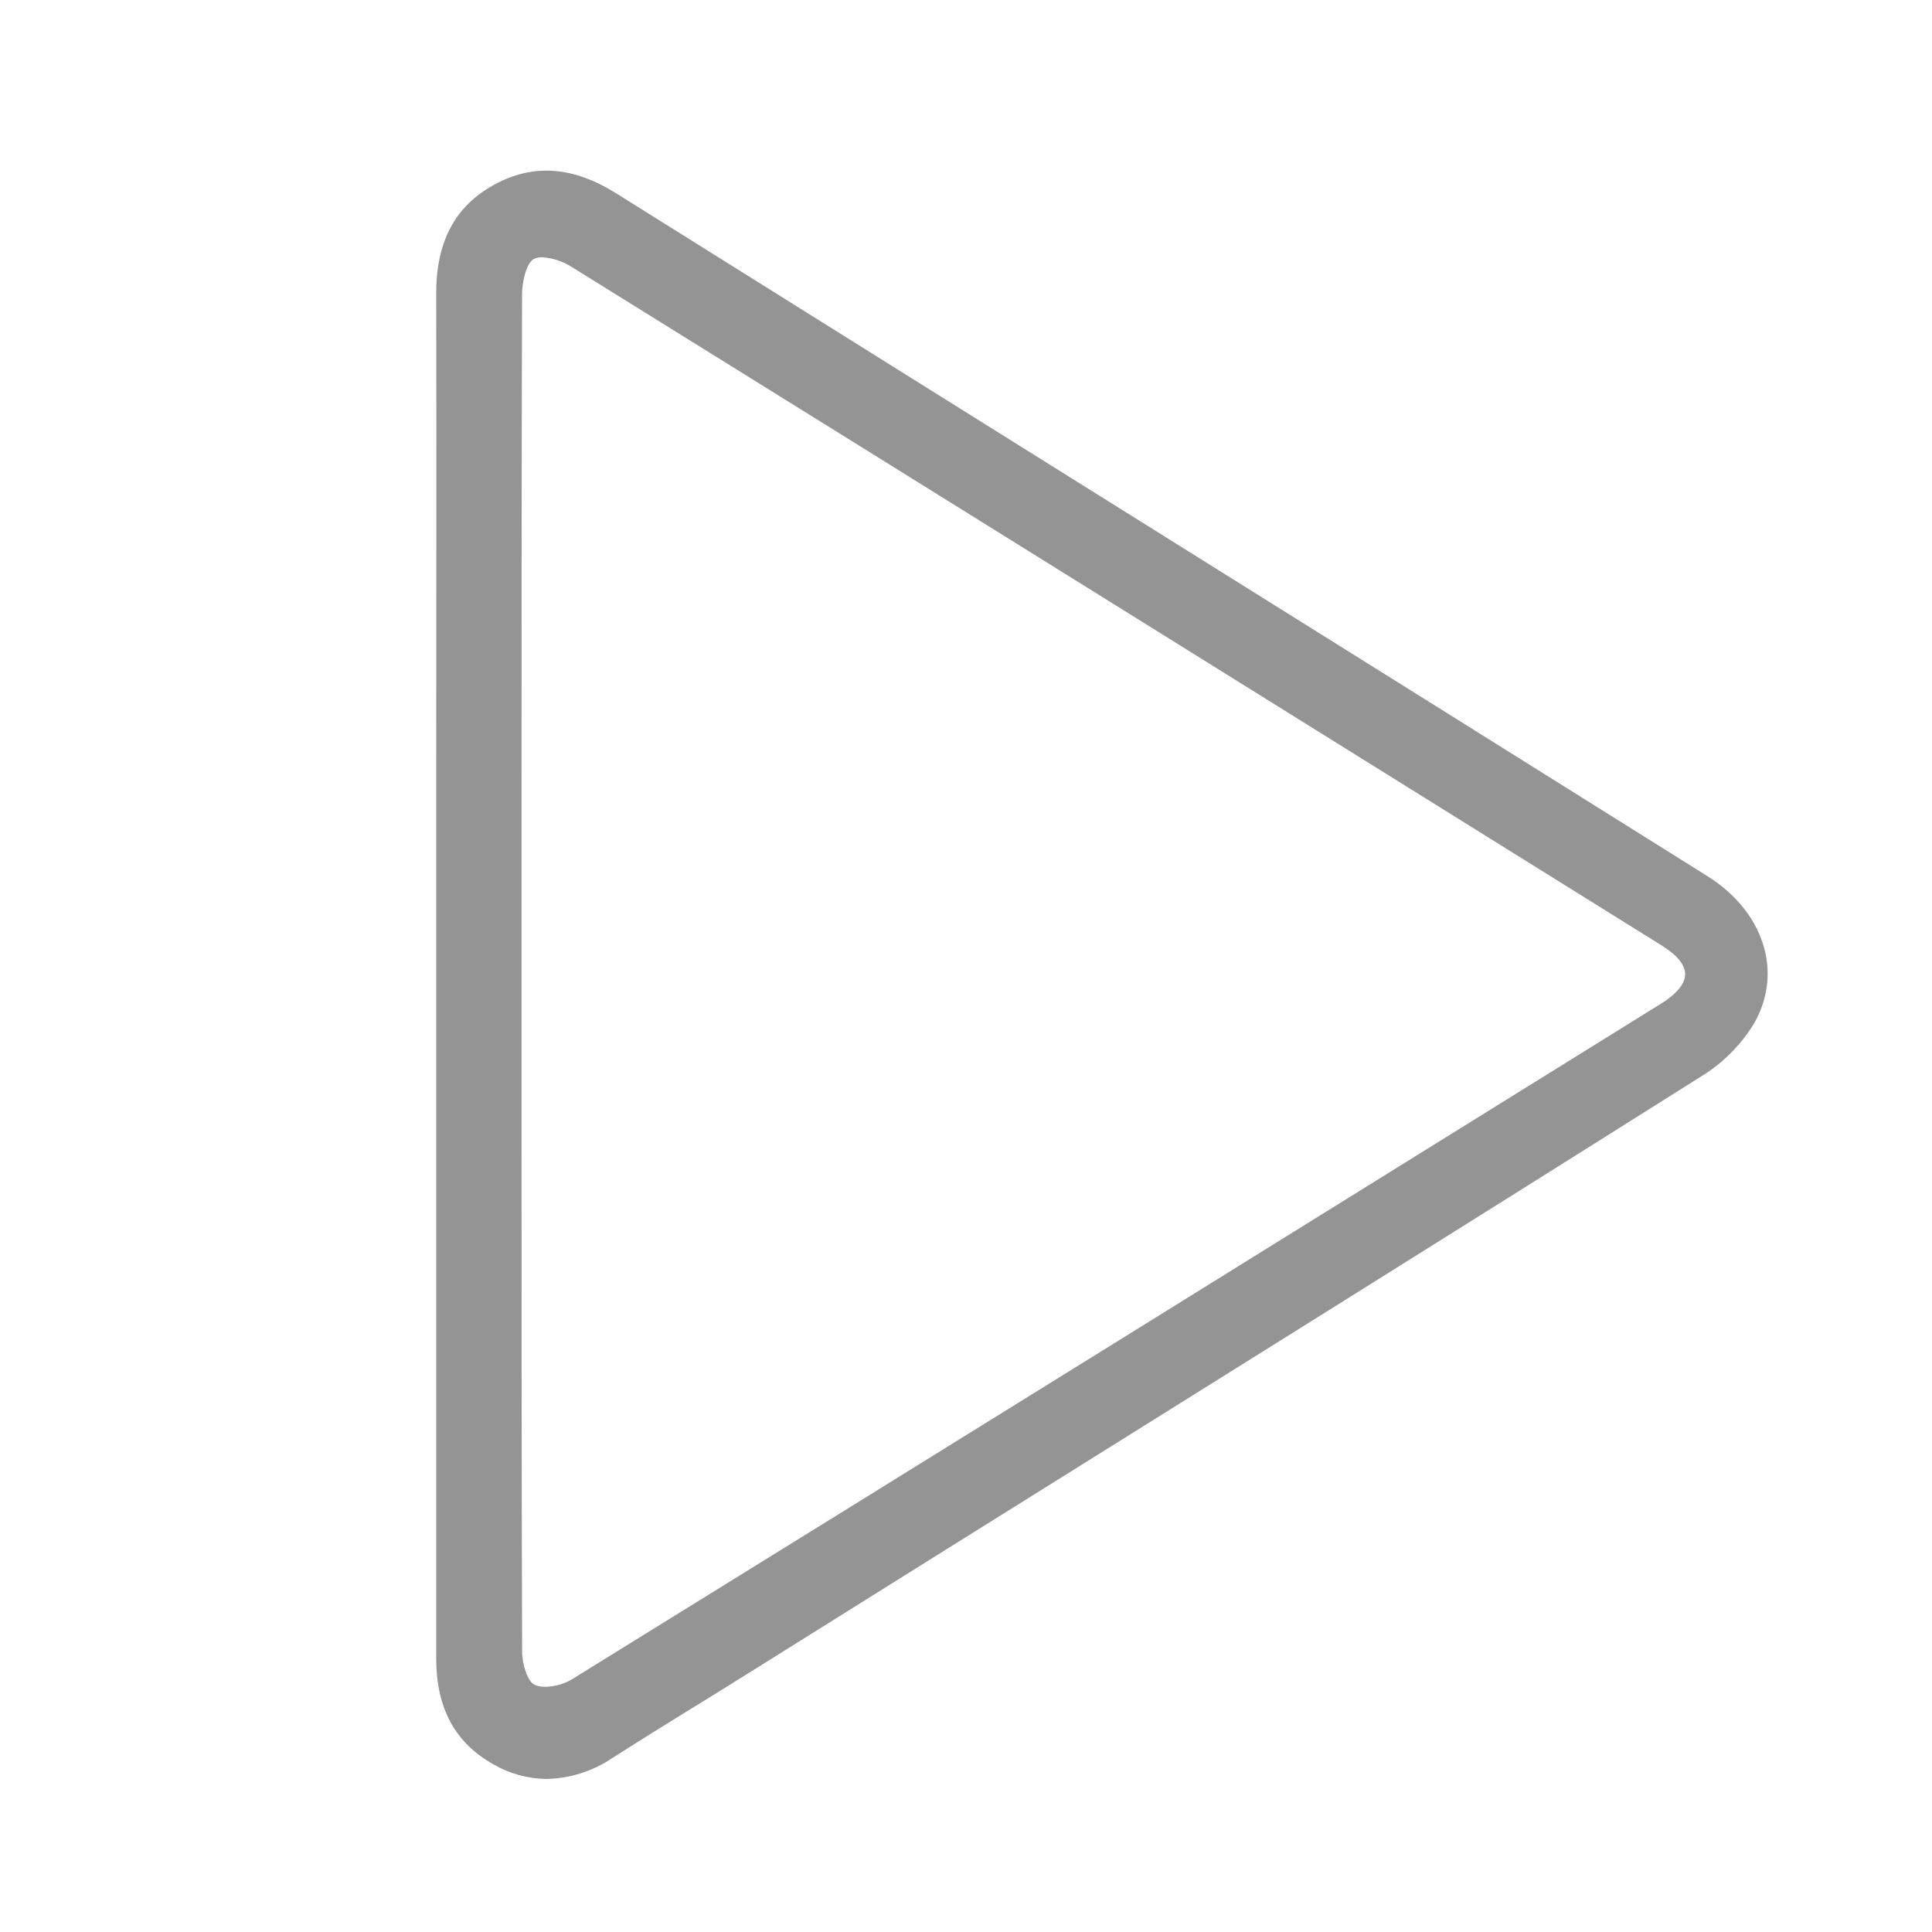 <svg width="32" height="32" viewBox="0 0 32 32" fill="none" xmlns="http://www.w3.org/2000/svg">
<path d="M28.275 14.508C25.423 12.721 22.569 10.935 19.714 9.151C16.543 7.168 13.372 5.185 10.201 3.199C9.482 2.75 8.821 2.709 8.179 3.063C7.536 3.416 7.225 4.006 7.225 4.854C7.231 7.633 7.225 10.459 7.225 13.192V19.024C7.225 21.791 7.225 24.652 7.225 27.465C7.225 28.287 7.531 28.86 8.164 29.218C8.434 29.377 8.742 29.462 9.056 29.465C9.446 29.456 9.826 29.334 10.149 29.114C10.689 28.77 11.242 28.426 11.779 28.098L12.618 27.575L15.441 25.808C19.618 23.197 23.938 20.502 28.178 17.828C28.54 17.606 28.843 17.301 29.061 16.937C29.536 16.089 29.211 15.094 28.275 14.508ZM27.511 16.625L27.328 16.738C21.477 20.373 15.427 24.133 9.469 27.817C9.303 27.92 9.008 27.981 8.85 27.903C8.737 27.847 8.648 27.564 8.648 27.353C8.638 24.245 8.638 21.084 8.638 18.029V14.065C8.638 11.053 8.638 7.938 8.647 4.874C8.647 4.671 8.717 4.353 8.846 4.287C8.886 4.269 8.931 4.26 8.976 4.261C9.15 4.272 9.318 4.326 9.465 4.419C15.7 8.291 21.983 12.209 27.528 15.663C27.782 15.823 27.911 15.982 27.911 16.137C27.911 16.293 27.771 16.462 27.511 16.625Z" fill="#949494"/>
</svg>
